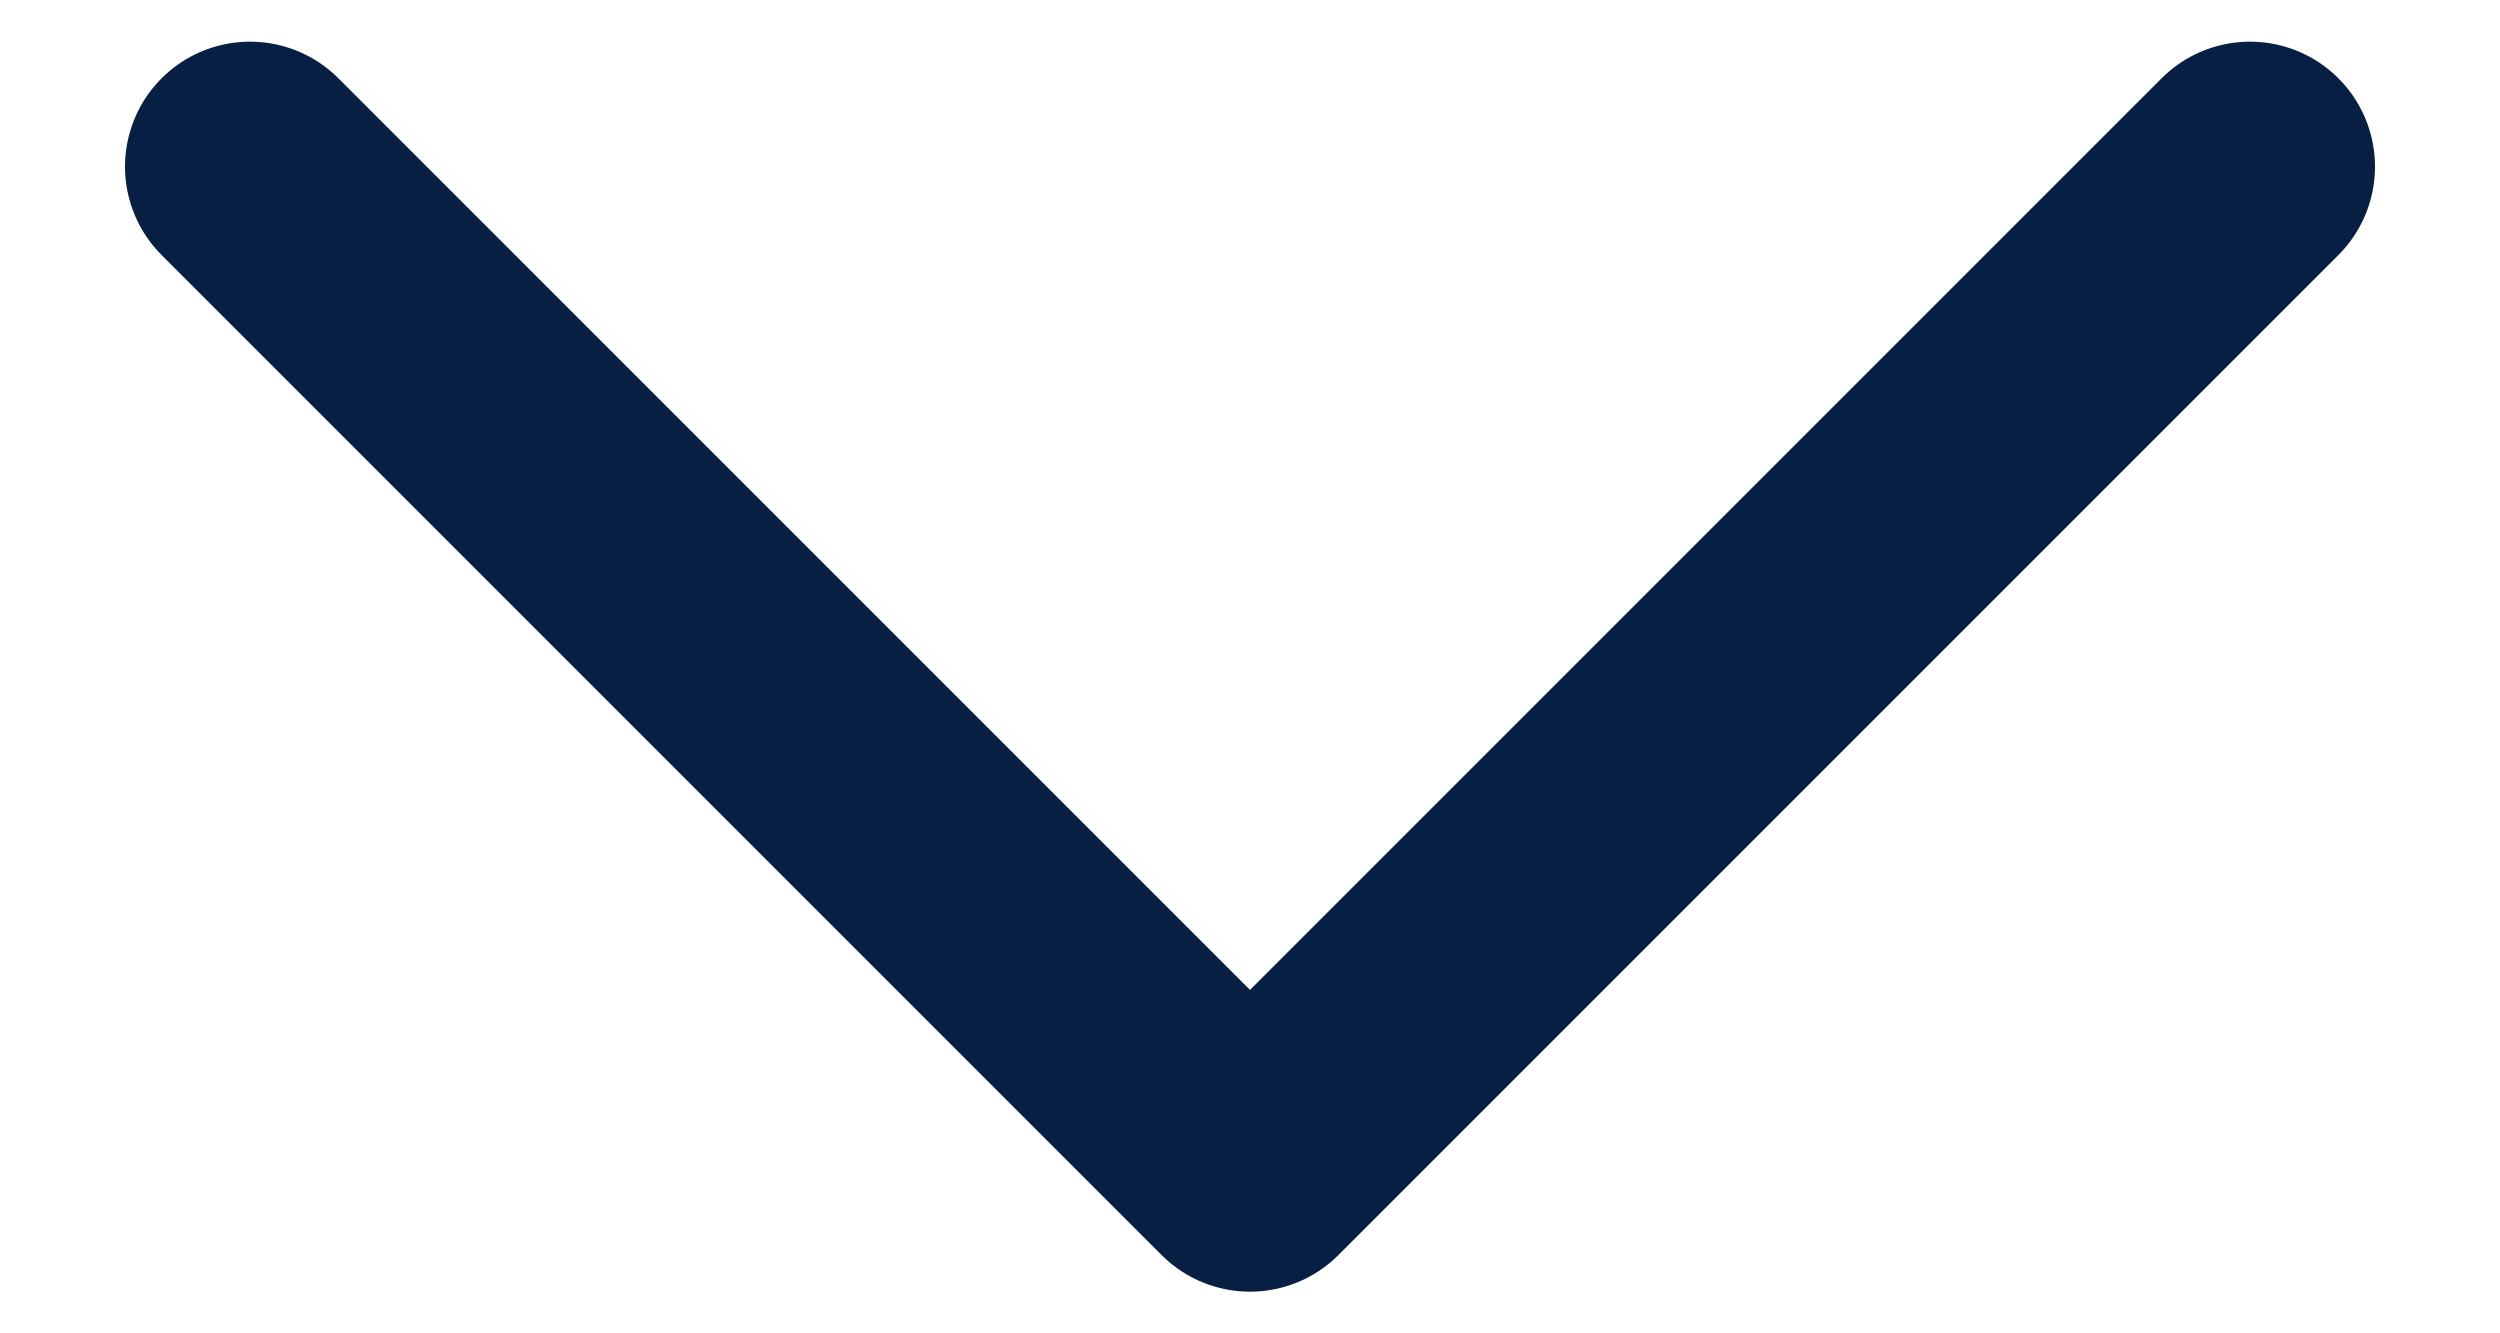 <svg width="15" height="8" viewBox="0 0 15 8" fill="none" xmlns="http://www.w3.org/2000/svg">
<path d="M1.5 1L7.5 7L13.5 1" stroke="#061F42" stroke-width="1.5" stroke-linecap="round" stroke-linejoin="round"/>
</svg>
